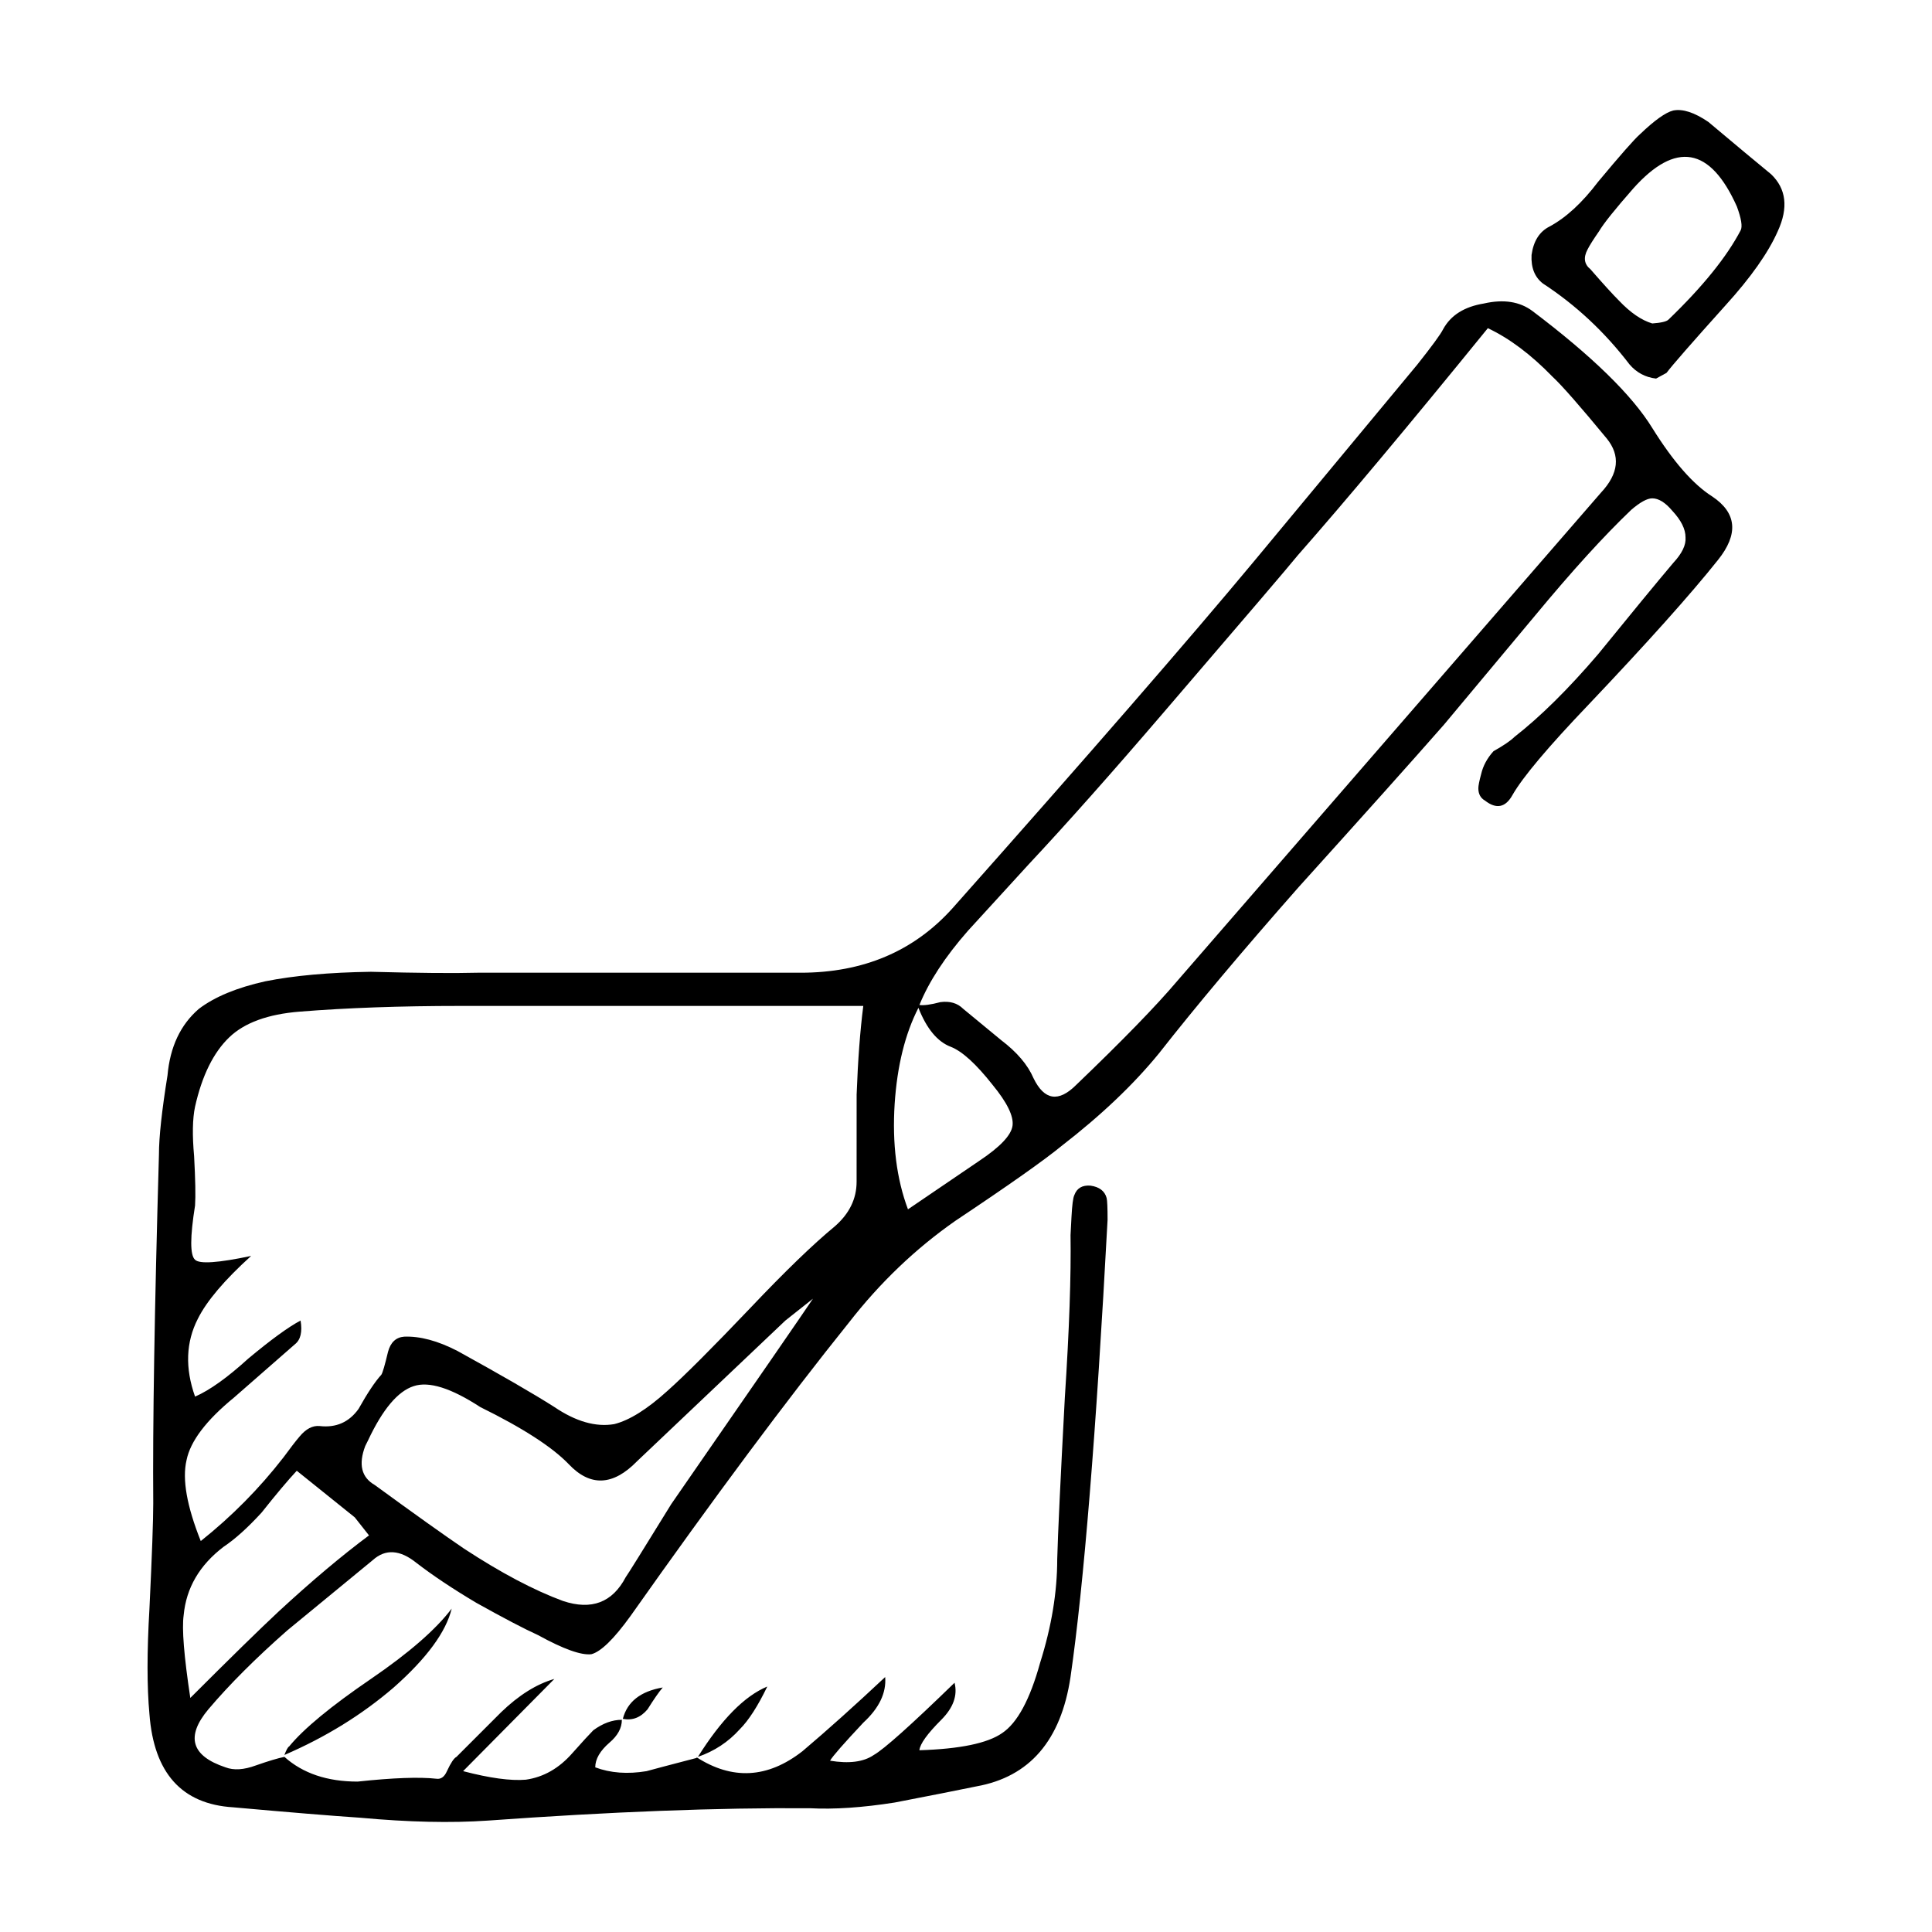 <?xml version="1.0" encoding="UTF-8"?>
<!-- Uploaded to: SVG Repo, www.svgrepo.com, Generator: SVG Repo Mixer Tools -->
<svg fill="#000000" width="800px" height="800px" version="1.1" viewBox="144 144 512 512" xmlns="http://www.w3.org/2000/svg">
 <path d="m564.74 210.07c-1.176 2.18-0.926 3.945 0.75 5.289 3.359 3.863 5.879 6.637 7.559 8.312 3.027 3.188 5.965 5.203 8.816 6.047 2.352-0.168 3.777-0.504 4.289-1.008 9.07-8.73 15.445-16.625 19.145-23.68 0.504-1.008 0.168-3.109-1.008-6.297-7.055-15.785-16.207-17.383-27.457-4.785-4.871 5.543-7.891 9.32-9.07 11.336-1.512 2.18-2.519 3.777-3.023 4.785zm2.773-17.891c5.875-7.055 9.566-11.25 11.082-12.594 3.863-3.691 6.801-5.793 8.816-6.297 2.519-0.504 5.621 0.504 9.32 3.023 7.391 6.211 12.93 10.832 16.625 13.855 4.031 3.863 4.621 8.902 1.77 15.113-2.519 5.707-7.141 12.258-13.855 19.648-8.906 9.91-14.113 15.871-15.625 17.887l-2.769 1.512c-2.852-0.336-5.203-1.598-7.055-3.777-6.551-8.566-14.188-15.703-22.922-21.41-2.188-1.676-3.188-4.195-3.023-7.559 0.504-3.691 2.098-6.211 4.785-7.559 4.367-2.352 8.648-6.297 12.852-11.844zm-30.23 32.242c5.203-1.176 9.488-0.504 12.848 2.016 15.785 11.926 26.363 22.254 31.738 30.984 5.547 8.902 10.832 14.949 15.871 18.137 6.551 4.367 7.047 9.992 1.512 16.879-7.227 9.07-18.641 21.828-34.258 38.289-10.75 11.25-17.469 19.23-20.152 23.93-1.848 3.359-4.289 3.863-7.305 1.512-1.176-0.672-1.762-1.762-1.762-3.273 0-0.672 0.25-1.93 0.75-3.777 0.508-2.18 1.594-4.195 3.273-6.047 2.684-1.512 4.527-2.769 5.543-3.777 6.887-5.375 14.273-12.68 22.168-21.914 8.73-10.746 15.367-18.809 19.902-24.184 2.348-2.519 3.441-4.785 3.269-6.801 0-2.188-1.176-4.535-3.527-7.055-1.844-2.188-3.613-3.273-5.289-3.273-1.344 0-3.188 1.008-5.543 3.023-7.227 6.887-15.703 16.207-25.441 27.961l-24.188 28.969c-8.395 9.574-21.246 23.93-38.535 43.074-14.949 16.965-27.293 31.656-37.035 44.082-6.715 8.227-15.281 16.375-25.695 24.434-4.699 3.863-14.105 10.496-28.215 19.902-10.578 7.391-19.984 16.375-28.215 26.953-16.461 20.488-35.77 46.438-57.938 77.84-4.367 6.047-7.809 9.406-10.328 10.078-2.684 0.332-7.387-1.344-14.105-5.039-3.691-1.676-9.152-4.535-16.375-8.566-6.211-3.691-11.504-7.219-15.871-10.578-4.367-3.527-8.227-3.777-11.586-0.754l-22.672 18.641c-8.398 7.391-15.367 14.359-20.906 20.906-6.047 7.219-4.535 12.344 4.535 15.367 2.188 0.84 4.871 0.672 8.062-0.504 3.359-1.176 5.879-1.93 7.559-2.266 4.871 4.367 11.336 6.551 19.398 6.551 9.406-1.008 16.375-1.258 20.906-0.754 1.176 0.168 2.102-0.504 2.769-2.016 1.008-2.18 1.848-3.441 2.519-3.777l11.84-11.84c4.707-4.535 9.406-7.473 14.105-8.816l-24.184 24.434c7.055 1.848 12.594 2.606 16.625 2.266 4.699-0.672 8.816-3.023 12.344-7.055 2.691-3.023 4.535-5.039 5.543-6.047 2.519-1.848 5.039-2.769 7.559-2.769 0 2.188-1.094 4.195-3.273 6.047-2.519 2.18-3.777 4.367-3.777 6.551 4.031 1.512 8.566 1.848 13.602 1.008 1.176-0.336 5.629-1.512 13.352-3.527l-0.25-0.25c9.574 6.211 18.977 5.707 28.215-1.512 6.551-5.543 13.855-12.09 21.914-19.648 0.336 4.195-1.598 8.227-5.793 12.09-5.203 5.543-8.148 8.902-8.816 10.078 5.039 0.84 8.902 0.332 11.586-1.512 2.684-1.512 9.824-7.891 21.41-19.145 0.84 3.359-0.332 6.629-3.527 9.824-3.691 3.691-5.629 6.383-5.793 8.062 10.746-0.332 18.051-1.848 21.914-4.535 4.031-2.684 7.391-8.902 10.078-18.641 3.023-9.574 4.535-18.723 4.535-27.457 0.172-6.551 0.84-20.824 2.016-42.824 1.176-17.973 1.676-32.328 1.512-43.074l0.25-4.785c0.172-3.188 0.418-5.125 0.754-5.793 0.672-1.848 2.102-2.691 4.281-2.519 2.352 0.332 3.777 1.426 4.281 3.273 0.168 0.672 0.25 2.606 0.25 5.793-3.023 56.426-6.297 96.816-9.824 121.17-2.519 16.793-10.832 26.449-24.938 28.969-4.867 1.008-12.09 2.434-21.664 4.281-8.566 1.344-16.035 1.848-22.418 1.512-24.348-0.172-52.812 0.922-85.395 3.273-9.742 0.672-20.992 0.418-33.754-0.754-7.559-0.504-18.809-1.43-33.754-2.769-13.602-0.84-20.992-9.07-22.168-24.688-0.672-7.219-0.672-16.539 0-27.961 0.676-14.105 1.008-23.426 1.008-27.961-0.168-20.484 0.332-51.305 1.512-92.449 0-4.535 0.754-11.504 2.266-20.906 0.672-7.559 3.445-13.438 8.312-17.633 4.195-3.188 10.078-5.629 17.633-7.305 7.559-1.512 16.879-2.352 27.961-2.519 12.426 0.332 21.828 0.418 28.215 0.25h85.648c16.625 0 30.062-5.707 40.305-17.129 35.938-40.473 62.645-71.203 80.105-92.195l43.074-51.891c3.863-4.871 6.133-7.977 6.801-9.32 2.023-3.711 5.637-5.981 10.84-6.82zm18.137 19.398c-5.707-5.879-11.422-10.16-17.125-12.848-21.16 26.031-37.957 46.098-50.383 60.207-2.016 2.519-13.773 16.289-35.266 41.312-14.105 16.461-26.117 29.977-36.023 40.559-3.691 4.031-9.07 9.91-16.121 17.633-6.047 6.887-10.328 13.438-12.848 19.648 1.176 0.168 3.023-0.086 5.543-0.754 2.519-0.332 4.535 0.25 6.047 1.762 0.84 0.672 4.195 3.445 10.078 8.312 4.195 3.188 7.055 6.551 8.566 10.078 2.856 5.879 6.637 6.469 11.336 1.762 12.262-11.754 21.16-20.906 26.703-27.457l112.35-129.48c4.707-5.039 5.203-9.824 1.516-14.359-7.066-8.562-11.852-14.023-14.371-16.375zm-148.38 187.67c-4.367-5.543-8.062-8.902-11.082-10.078-3.527-1.344-6.383-4.785-8.566-10.328-3.527 6.887-5.629 15.367-6.297 25.441-0.672 10.578 0.504 19.902 3.527 27.961l18.895-12.848c5.543-3.691 8.48-6.801 8.816-9.32 0.332-2.516-1.43-6.125-5.293-10.828zm-36.02 2.519c0.336-9.07 0.922-16.879 1.762-23.426h-106.81c-15.785 0-29.977 0.504-42.57 1.512-8.398 0.672-14.609 2.938-18.641 6.801-4.195 4.031-7.227 10.16-9.07 18.391-0.676 3.188-0.754 7.559-0.25 13.098 0.336 6.211 0.418 10.578 0.25 13.098-1.344 8.398-1.344 13.184 0 14.359 1.176 1.176 6.125 0.84 14.863-1.008-7.055 6.383-11.754 11.926-14.105 16.625-3.188 6.211-3.445 13.098-0.754 20.656 3.863-1.676 8.566-5.039 14.105-10.078 6.047-5.039 10.664-8.398 13.855-10.078 0.504 3.023 0 5.125-1.512 6.297l-16.121 14.105c-7.391 6.047-11.586 11.586-12.594 16.625-1.176 5.039 0.086 12.176 3.777 21.41 8.227-6.551 15.531-13.941 21.914-22.168 1.848-2.519 3.273-4.367 4.281-5.543 1.676-2.016 3.441-2.938 5.289-2.769 4.367 0.504 7.809-1.008 10.328-4.535 2.352-4.195 4.367-7.227 6.047-9.07 0.336-0.504 0.922-2.519 1.762-6.047 0.672-2.519 2.102-3.863 4.281-4.031 4.195-0.168 8.902 1.094 14.105 3.777 11.586 6.383 20.152 11.336 25.695 14.863 5.707 3.863 11 5.371 15.871 4.535 4.031-1.008 8.73-3.945 14.105-8.816 4.535-4.031 11.84-11.336 21.914-21.914 9.234-9.738 16.711-16.965 22.418-21.664 3.863-3.359 5.793-7.305 5.793-11.84 0.008-5.023 0.008-12.75 0.008-23.164zm-18.891 59.953-39.297 37.281c-6.383 6.551-12.43 6.801-18.137 0.754-4.367-4.535-12.176-9.574-23.426-15.113-7.727-5.039-13.602-6.887-17.633-5.543-4.195 1.344-8.227 6.133-12.09 14.359l-0.754 1.512c-1.848 4.871-1.008 8.312 2.519 10.328 10.578 7.723 18.477 13.352 23.68 16.879 9.738 6.383 18.477 11.004 26.199 13.855 7.559 2.519 13.098 0.418 16.625-6.297 0.504-0.672 4.535-7.141 12.09-19.398 22.672-32.746 35.18-50.883 37.535-54.41zm-129.48 39.805c-2.348 2.519-5.457 6.211-9.32 11.082-3.691 4.031-7.055 7.055-10.078 9.07-6.383 4.867-9.91 10.918-10.578 18.137-0.504 3.527 0.086 10.832 1.762 21.914 10.578-10.578 18.391-18.223 23.426-22.922 8.73-8.062 16.707-14.781 23.93-20.152l-3.777-4.785zm-2.016 73.055c3.863-4.707 11.082-10.664 21.664-17.887 10.078-6.887 17.215-13.098 21.41-18.641-1.512 6.211-6.637 13.184-15.367 20.906-8.398 7.219-18.051 13.184-28.969 17.887 0.512-1.344 0.93-2.102 1.262-2.266zm126.71-15.875c-2.519 5.211-4.953 8.988-7.305 11.336-3.023 3.359-6.715 5.793-11.082 7.305 6.215-9.906 12.348-16.125 18.387-18.641zm-38.285 8.566c1.176-4.535 4.699-7.305 10.578-8.312-1.008 1.176-2.348 3.109-4.031 5.793-1.844 2.184-4.027 3.023-6.547 2.519z" fill-rule="evenodd"/>
</svg>